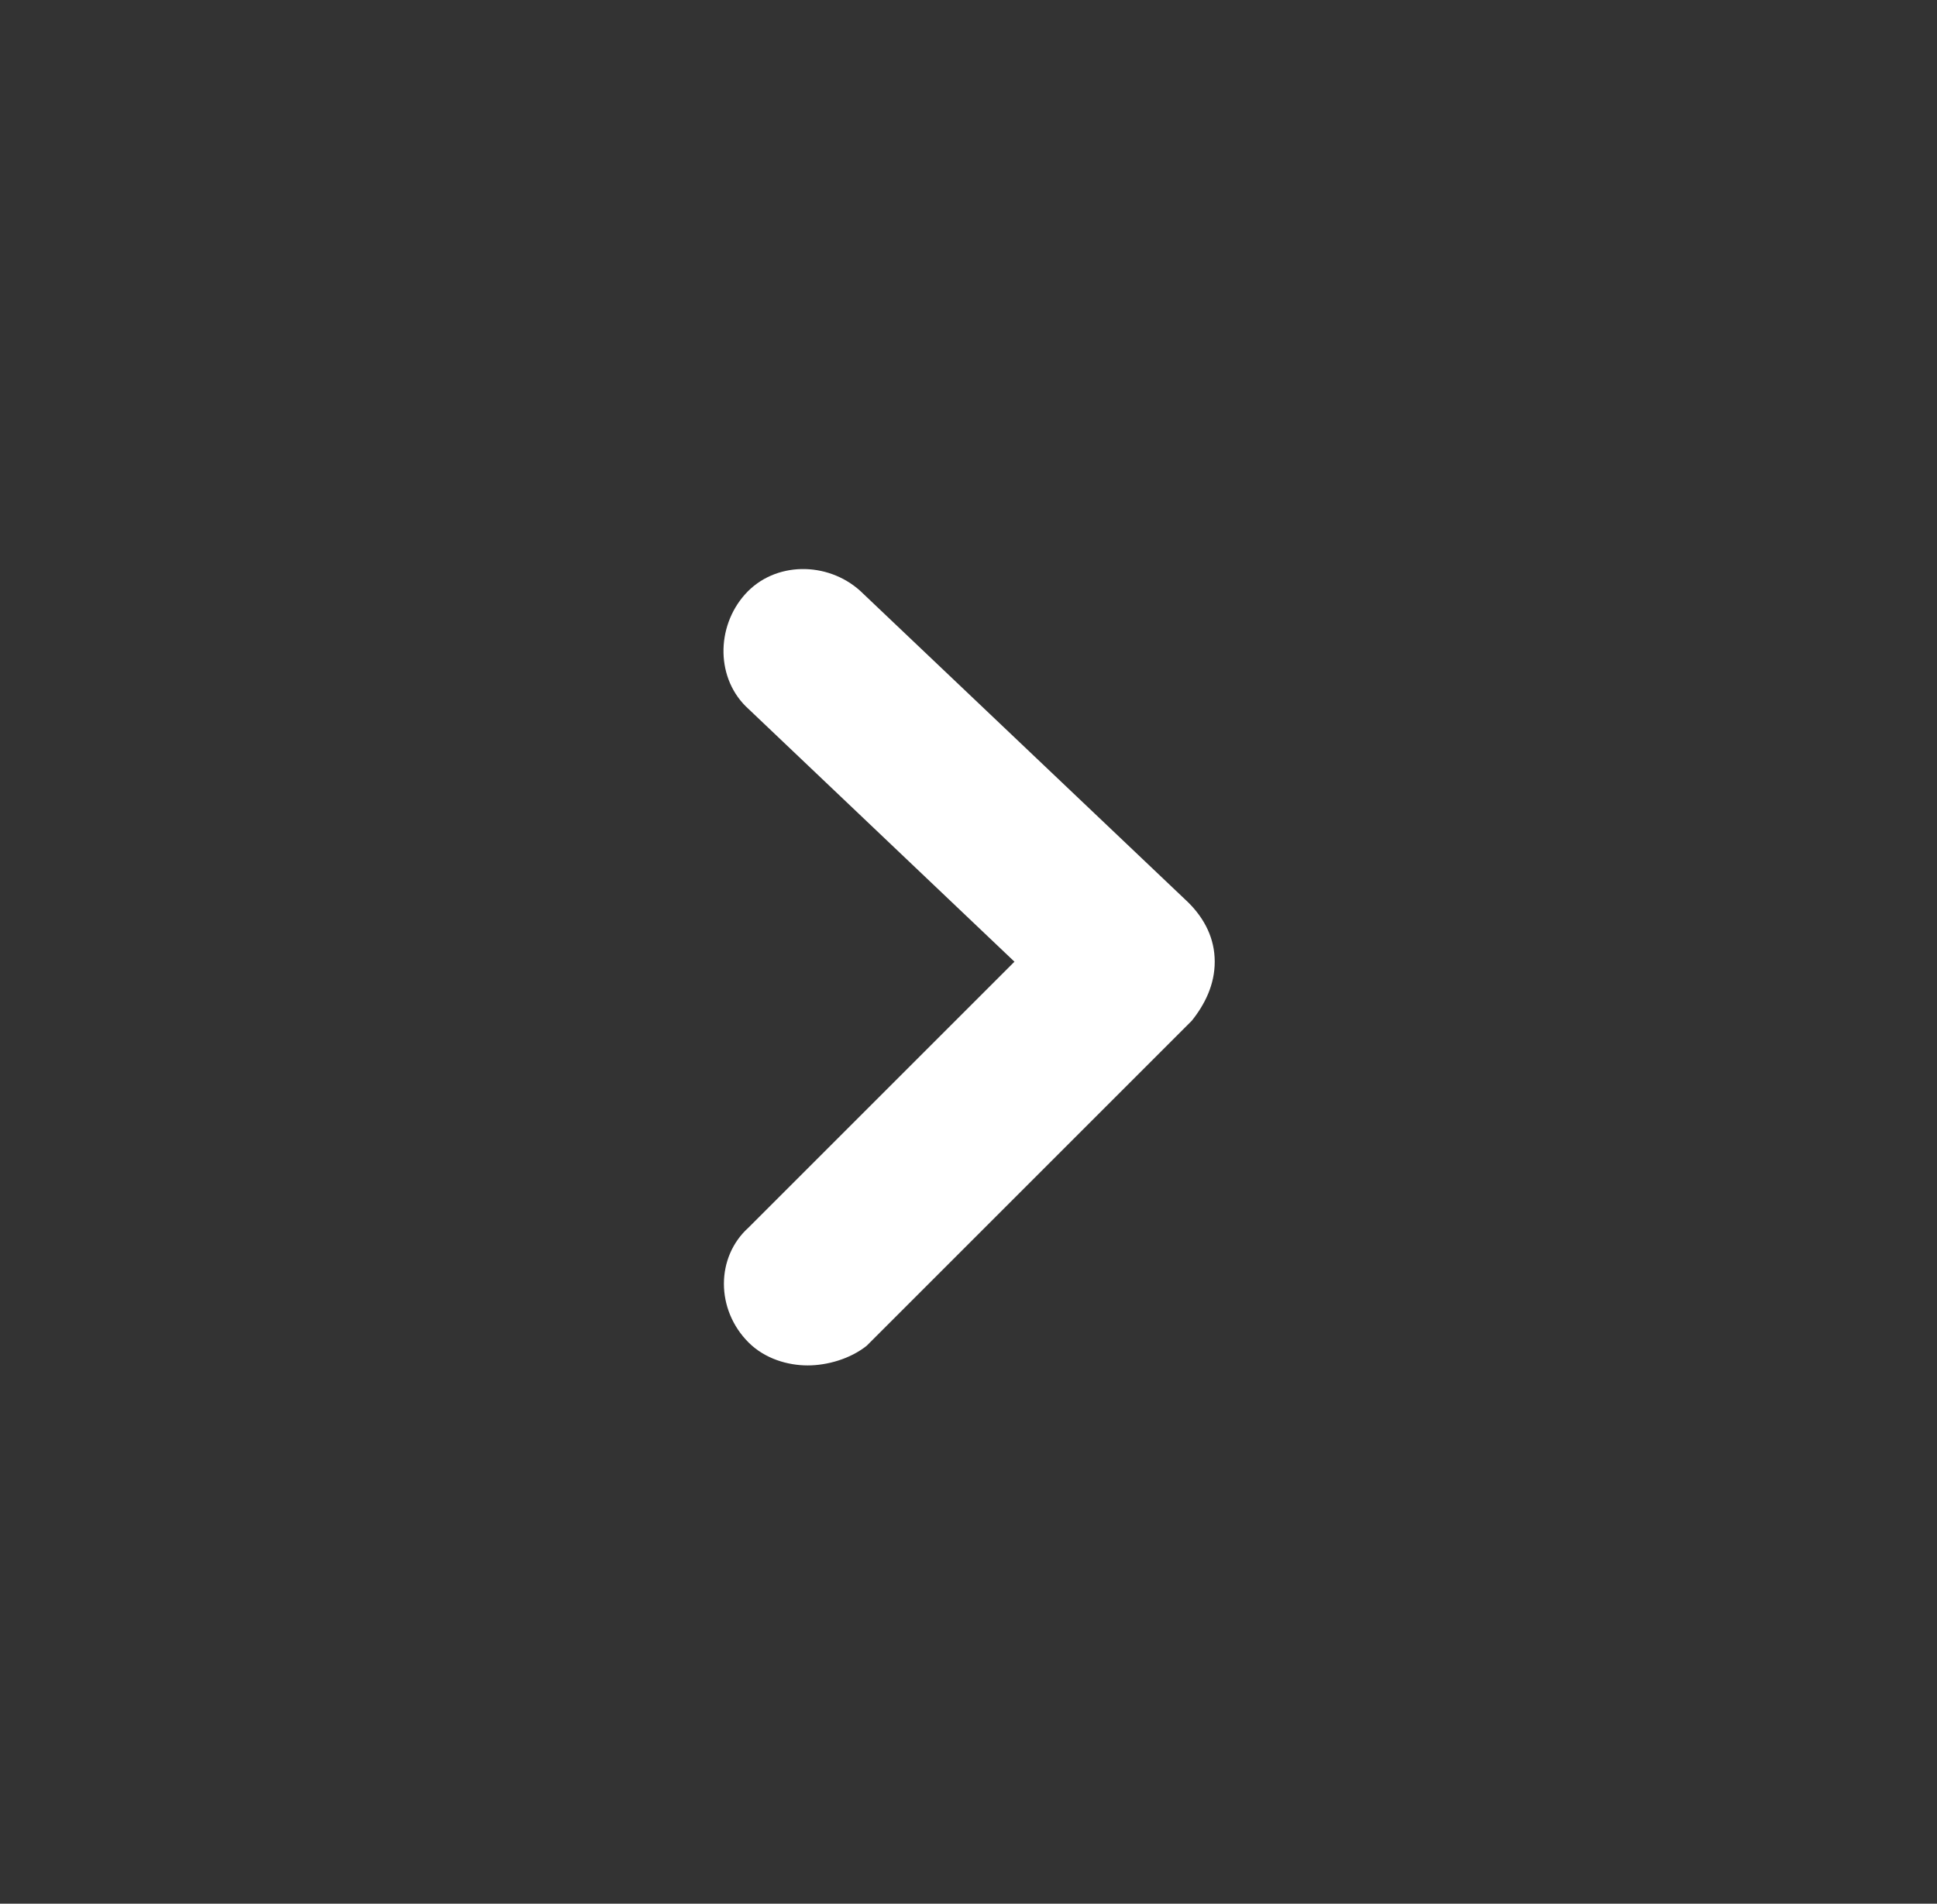 <?xml version="1.0" encoding="utf-8"?>
<!-- Generator: Adobe Illustrator 27.0.1, SVG Export Plug-In . SVG Version: 6.00 Build 0)  -->
<svg version="1.1" id="Vrstva_1" xmlns="http://www.w3.org/2000/svg" xmlns:xlink="http://www.w3.org/1999/xlink" x="0px" y="0px"
	 viewBox="0 0 59 58" style="enable-background:new 0 0 59 58;" xml:space="preserve">
<rect x="0" y="0" width="59" height="58" fill="#333333" stroke="none"/>
<style type="text/css">
	.st0{fill:#FFFFFF;}
</style>
<path class="st0" d="M24.6,41.6c-0.6,0-1.3-0.2-1.8-0.7c-1-1-1-2.6,0-3.5l8.1-8.1l-8.1-7.7c-1-0.9-1-2.5-0.1-3.5
	c0.9-1,2.5-1,3.5-0.1l10,9.5c0.5,0.5,0.8,1.1,0.8,1.8c0,0.7-0.3,1.3-0.7,1.8l-9.9,9.9C25.9,41.4,25.2,41.6,24.6,41.6z"/>
</svg>
